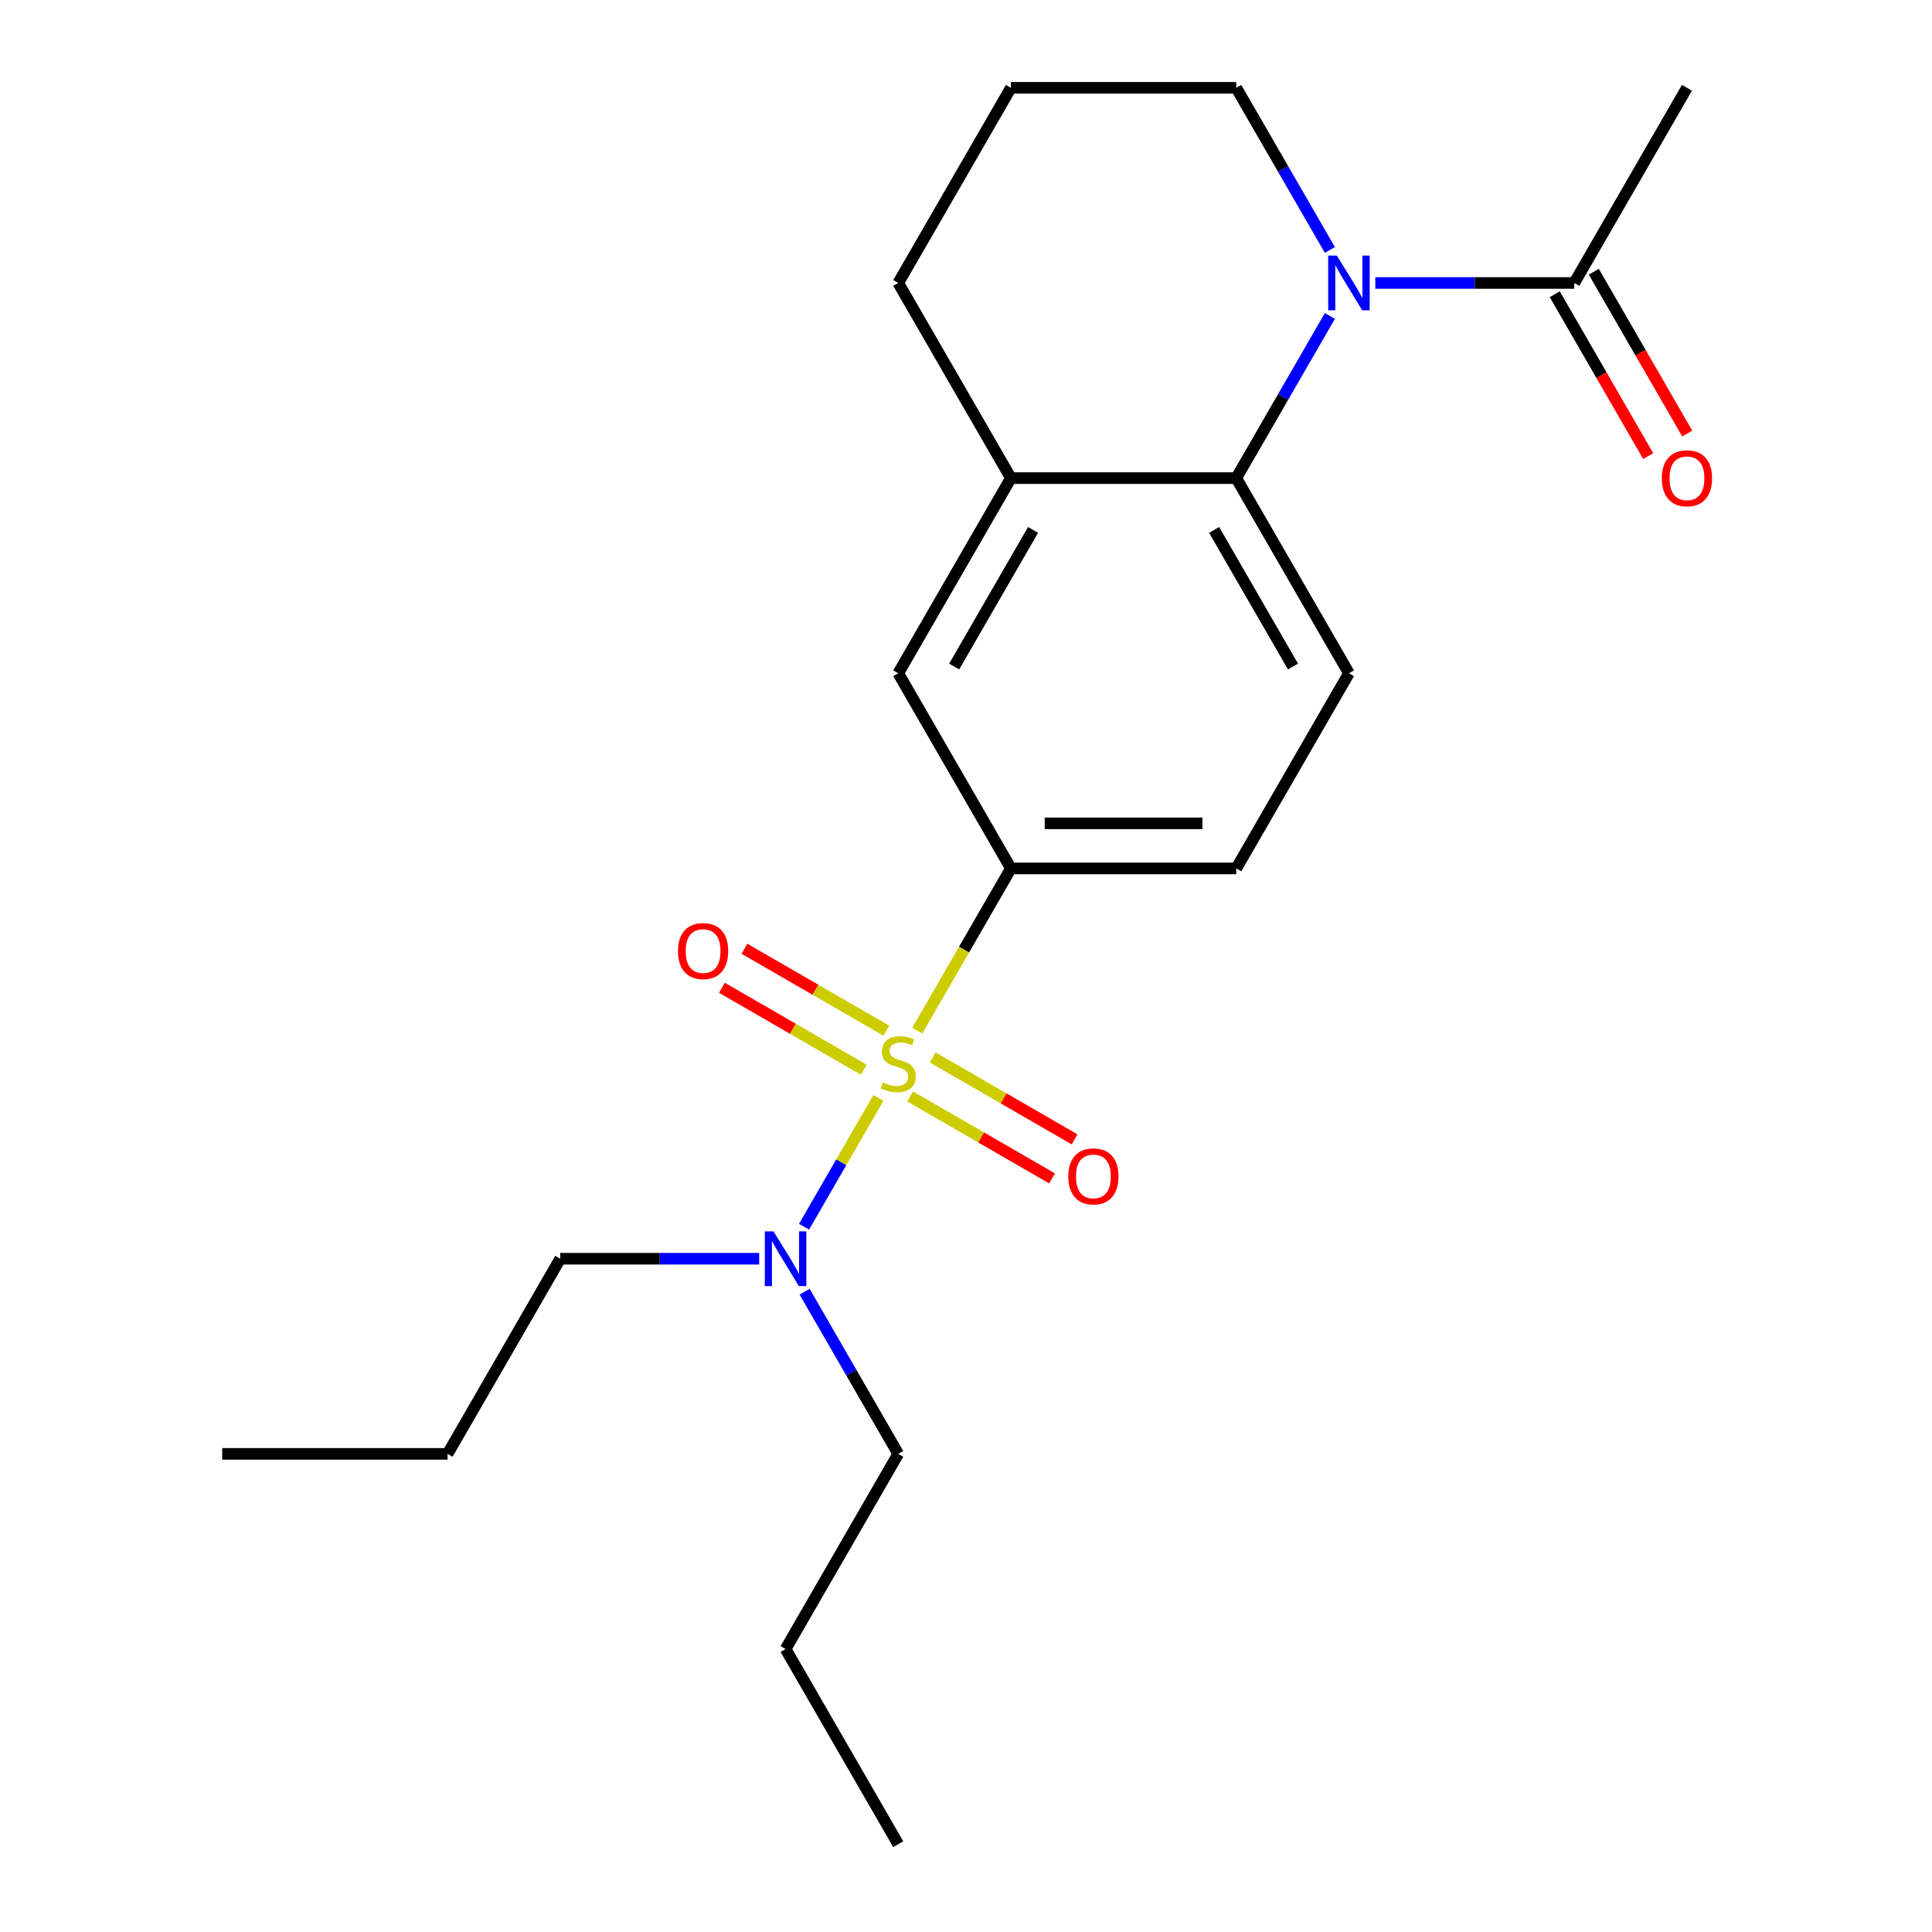 <?xml version='1.0' encoding='iso-8859-1'?>
<svg version='1.1' baseProfile='full'
              xmlns='http://www.w3.org/2000/svg'
                      xmlns:rdkit='http://www.rdkit.org/xml'
                      xmlns:xlink='http://www.w3.org/1999/xlink'
                  xml:space='preserve'
width='1000px' height='1000px' viewBox='0 0 1000 1000'>
<!-- END OF HEADER -->
<rect style='opacity:1.0;fill:#FFFFFF;stroke:none' width='1000' height='1000' x='0' y='0'> </rect>
<path class='bond-2' d='M 474.767,533.469 L 499.009,491.482' style='fill:none;fill-rule:evenodd;stroke:#CCCC00;stroke-width:6px;stroke-linecap:butt;stroke-linejoin:miter;stroke-opacity:1' />
<path class='bond-2' d='M 499.009,491.482 L 523.25,449.495' style='fill:none;fill-rule:evenodd;stroke:#000000;stroke-width:6px;stroke-linecap:butt;stroke-linejoin:miter;stroke-opacity:1' />
<path class='bond-5' d='M 454.657,568.301 L 435.417,601.627' style='fill:none;fill-rule:evenodd;stroke:#CCCC00;stroke-width:6px;stroke-linecap:butt;stroke-linejoin:miter;stroke-opacity:1' />
<path class='bond-5' d='M 435.417,601.627 L 416.176,634.953' style='fill:none;fill-rule:evenodd;stroke:#0000FF;stroke-width:6px;stroke-linecap:butt;stroke-linejoin:miter;stroke-opacity:1' />
<path class='bond-7' d='M 458.768,533.478 L 422.045,512.277' style='fill:none;fill-rule:evenodd;stroke:#CCCC00;stroke-width:6px;stroke-linecap:butt;stroke-linejoin:miter;stroke-opacity:1' />
<path class='bond-7' d='M 422.045,512.277 L 385.323,491.075' style='fill:none;fill-rule:evenodd;stroke:#FF0000;stroke-width:6px;stroke-linecap:butt;stroke-linejoin:miter;stroke-opacity:1' />
<path class='bond-7' d='M 447.104,553.68 L 410.382,532.479' style='fill:none;fill-rule:evenodd;stroke:#CCCC00;stroke-width:6px;stroke-linecap:butt;stroke-linejoin:miter;stroke-opacity:1' />
<path class='bond-7' d='M 410.382,532.479 L 373.66,511.277' style='fill:none;fill-rule:evenodd;stroke:#FF0000;stroke-width:6px;stroke-linecap:butt;stroke-linejoin:miter;stroke-opacity:1' />
<path class='bond-8' d='M 471.096,567.532 L 507.818,588.734' style='fill:none;fill-rule:evenodd;stroke:#CCCC00;stroke-width:6px;stroke-linecap:butt;stroke-linejoin:miter;stroke-opacity:1' />
<path class='bond-8' d='M 507.818,588.734 L 544.54,609.935' style='fill:none;fill-rule:evenodd;stroke:#FF0000;stroke-width:6px;stroke-linecap:butt;stroke-linejoin:miter;stroke-opacity:1' />
<path class='bond-8' d='M 482.76,547.33 L 519.482,568.532' style='fill:none;fill-rule:evenodd;stroke:#CCCC00;stroke-width:6px;stroke-linecap:butt;stroke-linejoin:miter;stroke-opacity:1' />
<path class='bond-8' d='M 519.482,568.532 L 556.204,589.733' style='fill:none;fill-rule:evenodd;stroke:#FF0000;stroke-width:6px;stroke-linecap:butt;stroke-linejoin:miter;stroke-opacity:1' />
<path class='bond-0' d='M 688.346,163.541 L 664.116,205.508' style='fill:none;fill-rule:evenodd;stroke:#0000FF;stroke-width:6px;stroke-linecap:butt;stroke-linejoin:miter;stroke-opacity:1' />
<path class='bond-0' d='M 664.116,205.508 L 639.886,247.475' style='fill:none;fill-rule:evenodd;stroke:#000000;stroke-width:6px;stroke-linecap:butt;stroke-linejoin:miter;stroke-opacity:1' />
<path class='bond-3' d='M 711.861,146.465 L 763.351,146.465' style='fill:none;fill-rule:evenodd;stroke:#0000FF;stroke-width:6px;stroke-linecap:butt;stroke-linejoin:miter;stroke-opacity:1' />
<path class='bond-3' d='M 763.351,146.465 L 814.841,146.465' style='fill:none;fill-rule:evenodd;stroke:#000000;stroke-width:6px;stroke-linecap:butt;stroke-linejoin:miter;stroke-opacity:1' />
<path class='bond-12' d='M 688.346,129.389 L 664.116,87.422' style='fill:none;fill-rule:evenodd;stroke:#0000FF;stroke-width:6px;stroke-linecap:butt;stroke-linejoin:miter;stroke-opacity:1' />
<path class='bond-12' d='M 664.116,87.422 L 639.886,45.455' style='fill:none;fill-rule:evenodd;stroke:#000000;stroke-width:6px;stroke-linecap:butt;stroke-linejoin:miter;stroke-opacity:1' />
<path class='bond-1' d='M 639.886,247.475 L 698.205,348.485' style='fill:none;fill-rule:evenodd;stroke:#000000;stroke-width:6px;stroke-linecap:butt;stroke-linejoin:miter;stroke-opacity:1' />
<path class='bond-1' d='M 628.432,274.29 L 669.255,344.997' style='fill:none;fill-rule:evenodd;stroke:#000000;stroke-width:6px;stroke-linecap:butt;stroke-linejoin:miter;stroke-opacity:1' />
<path class='bond-22' d='M 639.886,247.475 L 523.25,247.475' style='fill:none;fill-rule:evenodd;stroke:#000000;stroke-width:6px;stroke-linecap:butt;stroke-linejoin:miter;stroke-opacity:1' />
<path class='bond-6' d='M 523.25,449.495 L 464.932,348.485' style='fill:none;fill-rule:evenodd;stroke:#000000;stroke-width:6px;stroke-linecap:butt;stroke-linejoin:miter;stroke-opacity:1' />
<path class='bond-10' d='M 523.25,449.495 L 639.886,449.495' style='fill:none;fill-rule:evenodd;stroke:#000000;stroke-width:6px;stroke-linecap:butt;stroke-linejoin:miter;stroke-opacity:1' />
<path class='bond-10' d='M 540.745,426.168 L 622.391,426.168' style='fill:none;fill-rule:evenodd;stroke:#000000;stroke-width:6px;stroke-linecap:butt;stroke-linejoin:miter;stroke-opacity:1' />
<path class='bond-11' d='M 804.74,152.296 L 828.924,194.184' style='fill:none;fill-rule:evenodd;stroke:#000000;stroke-width:6px;stroke-linecap:butt;stroke-linejoin:miter;stroke-opacity:1' />
<path class='bond-11' d='M 828.924,194.184 L 853.107,236.071' style='fill:none;fill-rule:evenodd;stroke:#FF0000;stroke-width:6px;stroke-linecap:butt;stroke-linejoin:miter;stroke-opacity:1' />
<path class='bond-11' d='M 824.942,140.633 L 849.126,182.52' style='fill:none;fill-rule:evenodd;stroke:#000000;stroke-width:6px;stroke-linecap:butt;stroke-linejoin:miter;stroke-opacity:1' />
<path class='bond-11' d='M 849.126,182.52 L 873.309,224.407' style='fill:none;fill-rule:evenodd;stroke:#FF0000;stroke-width:6px;stroke-linecap:butt;stroke-linejoin:miter;stroke-opacity:1' />
<path class='bond-14' d='M 814.841,146.465 L 873.159,45.455' style='fill:none;fill-rule:evenodd;stroke:#000000;stroke-width:6px;stroke-linecap:butt;stroke-linejoin:miter;stroke-opacity:1' />
<path class='bond-4' d='M 523.25,247.475 L 464.932,348.485' style='fill:none;fill-rule:evenodd;stroke:#000000;stroke-width:6px;stroke-linecap:butt;stroke-linejoin:miter;stroke-opacity:1' />
<path class='bond-4' d='M 534.704,274.29 L 493.882,344.997' style='fill:none;fill-rule:evenodd;stroke:#000000;stroke-width:6px;stroke-linecap:butt;stroke-linejoin:miter;stroke-opacity:1' />
<path class='bond-13' d='M 523.25,247.475 L 464.932,146.465' style='fill:none;fill-rule:evenodd;stroke:#000000;stroke-width:6px;stroke-linecap:butt;stroke-linejoin:miter;stroke-opacity:1' />
<path class='bond-16' d='M 416.472,668.591 L 440.702,710.558' style='fill:none;fill-rule:evenodd;stroke:#0000FF;stroke-width:6px;stroke-linecap:butt;stroke-linejoin:miter;stroke-opacity:1' />
<path class='bond-16' d='M 440.702,710.558 L 464.932,752.525' style='fill:none;fill-rule:evenodd;stroke:#000000;stroke-width:6px;stroke-linecap:butt;stroke-linejoin:miter;stroke-opacity:1' />
<path class='bond-17' d='M 392.958,651.515 L 341.467,651.515' style='fill:none;fill-rule:evenodd;stroke:#0000FF;stroke-width:6px;stroke-linecap:butt;stroke-linejoin:miter;stroke-opacity:1' />
<path class='bond-17' d='M 341.467,651.515 L 289.977,651.515' style='fill:none;fill-rule:evenodd;stroke:#000000;stroke-width:6px;stroke-linecap:butt;stroke-linejoin:miter;stroke-opacity:1' />
<path class='bond-9' d='M 698.205,348.485 L 639.886,449.495' style='fill:none;fill-rule:evenodd;stroke:#000000;stroke-width:6px;stroke-linecap:butt;stroke-linejoin:miter;stroke-opacity:1' />
<path class='bond-23' d='M 639.886,45.455 L 523.25,45.455' style='fill:none;fill-rule:evenodd;stroke:#000000;stroke-width:6px;stroke-linecap:butt;stroke-linejoin:miter;stroke-opacity:1' />
<path class='bond-15' d='M 464.932,146.465 L 523.25,45.455' style='fill:none;fill-rule:evenodd;stroke:#000000;stroke-width:6px;stroke-linecap:butt;stroke-linejoin:miter;stroke-opacity:1' />
<path class='bond-19' d='M 464.932,752.525 L 406.614,853.535' style='fill:none;fill-rule:evenodd;stroke:#000000;stroke-width:6px;stroke-linecap:butt;stroke-linejoin:miter;stroke-opacity:1' />
<path class='bond-18' d='M 289.977,651.515 L 231.659,752.525' style='fill:none;fill-rule:evenodd;stroke:#000000;stroke-width:6px;stroke-linecap:butt;stroke-linejoin:miter;stroke-opacity:1' />
<path class='bond-21' d='M 231.659,752.525 L 115.023,752.525' style='fill:none;fill-rule:evenodd;stroke:#000000;stroke-width:6px;stroke-linecap:butt;stroke-linejoin:miter;stroke-opacity:1' />
<path class='bond-20' d='M 406.614,853.535 L 464.932,954.545' style='fill:none;fill-rule:evenodd;stroke:#000000;stroke-width:6px;stroke-linecap:butt;stroke-linejoin:miter;stroke-opacity:1' />
<path  class='atom-0' d='M 456.932 560.225
Q 457.252 560.345, 458.572 560.905
Q 459.892 561.465, 461.332 561.825
Q 462.812 562.145, 464.252 562.145
Q 466.932 562.145, 468.492 560.865
Q 470.052 559.545, 470.052 557.265
Q 470.052 555.705, 469.252 554.745
Q 468.492 553.785, 467.292 553.265
Q 466.092 552.745, 464.092 552.145
Q 461.572 551.385, 460.052 550.665
Q 458.572 549.945, 457.492 548.425
Q 456.452 546.905, 456.452 544.345
Q 456.452 540.785, 458.852 538.585
Q 461.292 536.385, 466.092 536.385
Q 469.372 536.385, 473.092 537.945
L 472.172 541.025
Q 468.772 539.625, 466.212 539.625
Q 463.452 539.625, 461.932 540.785
Q 460.412 541.905, 460.452 543.865
Q 460.452 545.385, 461.212 546.305
Q 462.012 547.225, 463.132 547.745
Q 464.292 548.265, 466.212 548.865
Q 468.772 549.665, 470.292 550.465
Q 471.812 551.265, 472.892 552.905
Q 474.012 554.505, 474.012 557.265
Q 474.012 561.185, 471.372 563.305
Q 468.772 565.385, 464.412 565.385
Q 461.892 565.385, 459.972 564.825
Q 458.092 564.305, 455.852 563.385
L 456.932 560.225
' fill='#CCCC00'/>
<path  class='atom-1' d='M 691.945 132.305
L 701.225 147.305
Q 702.145 148.785, 703.625 151.465
Q 705.105 154.145, 705.185 154.305
L 705.185 132.305
L 708.945 132.305
L 708.945 160.625
L 705.065 160.625
L 695.105 144.225
Q 693.945 142.305, 692.705 140.105
Q 691.505 137.905, 691.145 137.225
L 691.145 160.625
L 687.465 160.625
L 687.465 132.305
L 691.945 132.305
' fill='#0000FF'/>
<path  class='atom-6' d='M 400.354 637.355
L 409.634 652.355
Q 410.554 653.835, 412.034 656.515
Q 413.514 659.195, 413.594 659.355
L 413.594 637.355
L 417.354 637.355
L 417.354 665.675
L 413.474 665.675
L 403.514 649.275
Q 402.354 647.355, 401.114 645.155
Q 399.914 642.955, 399.554 642.275
L 399.554 665.675
L 395.874 665.675
L 395.874 637.355
L 400.354 637.355
' fill='#0000FF'/>
<path  class='atom-8' d='M 350.922 492.267
Q 350.922 485.467, 354.282 481.667
Q 357.642 477.867, 363.922 477.867
Q 370.202 477.867, 373.562 481.667
Q 376.922 485.467, 376.922 492.267
Q 376.922 499.147, 373.522 503.067
Q 370.122 506.947, 363.922 506.947
Q 357.682 506.947, 354.282 503.067
Q 350.922 499.187, 350.922 492.267
M 363.922 503.747
Q 368.242 503.747, 370.562 500.867
Q 372.922 497.947, 372.922 492.267
Q 372.922 486.707, 370.562 483.907
Q 368.242 481.067, 363.922 481.067
Q 359.602 481.067, 357.242 483.867
Q 354.922 486.667, 354.922 492.267
Q 354.922 497.987, 357.242 500.867
Q 359.602 503.747, 363.922 503.747
' fill='#FF0000'/>
<path  class='atom-9' d='M 552.942 608.903
Q 552.942 602.103, 556.302 598.303
Q 559.662 594.503, 565.942 594.503
Q 572.222 594.503, 575.582 598.303
Q 578.942 602.103, 578.942 608.903
Q 578.942 615.783, 575.542 619.703
Q 572.142 623.583, 565.942 623.583
Q 559.702 623.583, 556.302 619.703
Q 552.942 615.823, 552.942 608.903
M 565.942 620.383
Q 570.262 620.383, 572.582 617.503
Q 574.942 614.583, 574.942 608.903
Q 574.942 603.343, 572.582 600.543
Q 570.262 597.703, 565.942 597.703
Q 561.622 597.703, 559.262 600.503
Q 556.942 603.303, 556.942 608.903
Q 556.942 614.623, 559.262 617.503
Q 561.622 620.383, 565.942 620.383
' fill='#FF0000'/>
<path  class='atom-12' d='M 860.159 247.555
Q 860.159 240.755, 863.519 236.955
Q 866.879 233.155, 873.159 233.155
Q 879.439 233.155, 882.799 236.955
Q 886.159 240.755, 886.159 247.555
Q 886.159 254.435, 882.759 258.355
Q 879.359 262.235, 873.159 262.235
Q 866.919 262.235, 863.519 258.355
Q 860.159 254.475, 860.159 247.555
M 873.159 259.035
Q 877.479 259.035, 879.799 256.155
Q 882.159 253.235, 882.159 247.555
Q 882.159 241.995, 879.799 239.195
Q 877.479 236.355, 873.159 236.355
Q 868.839 236.355, 866.479 239.155
Q 864.159 241.955, 864.159 247.555
Q 864.159 253.275, 866.479 256.155
Q 868.839 259.035, 873.159 259.035
' fill='#FF0000'/>
</svg>
